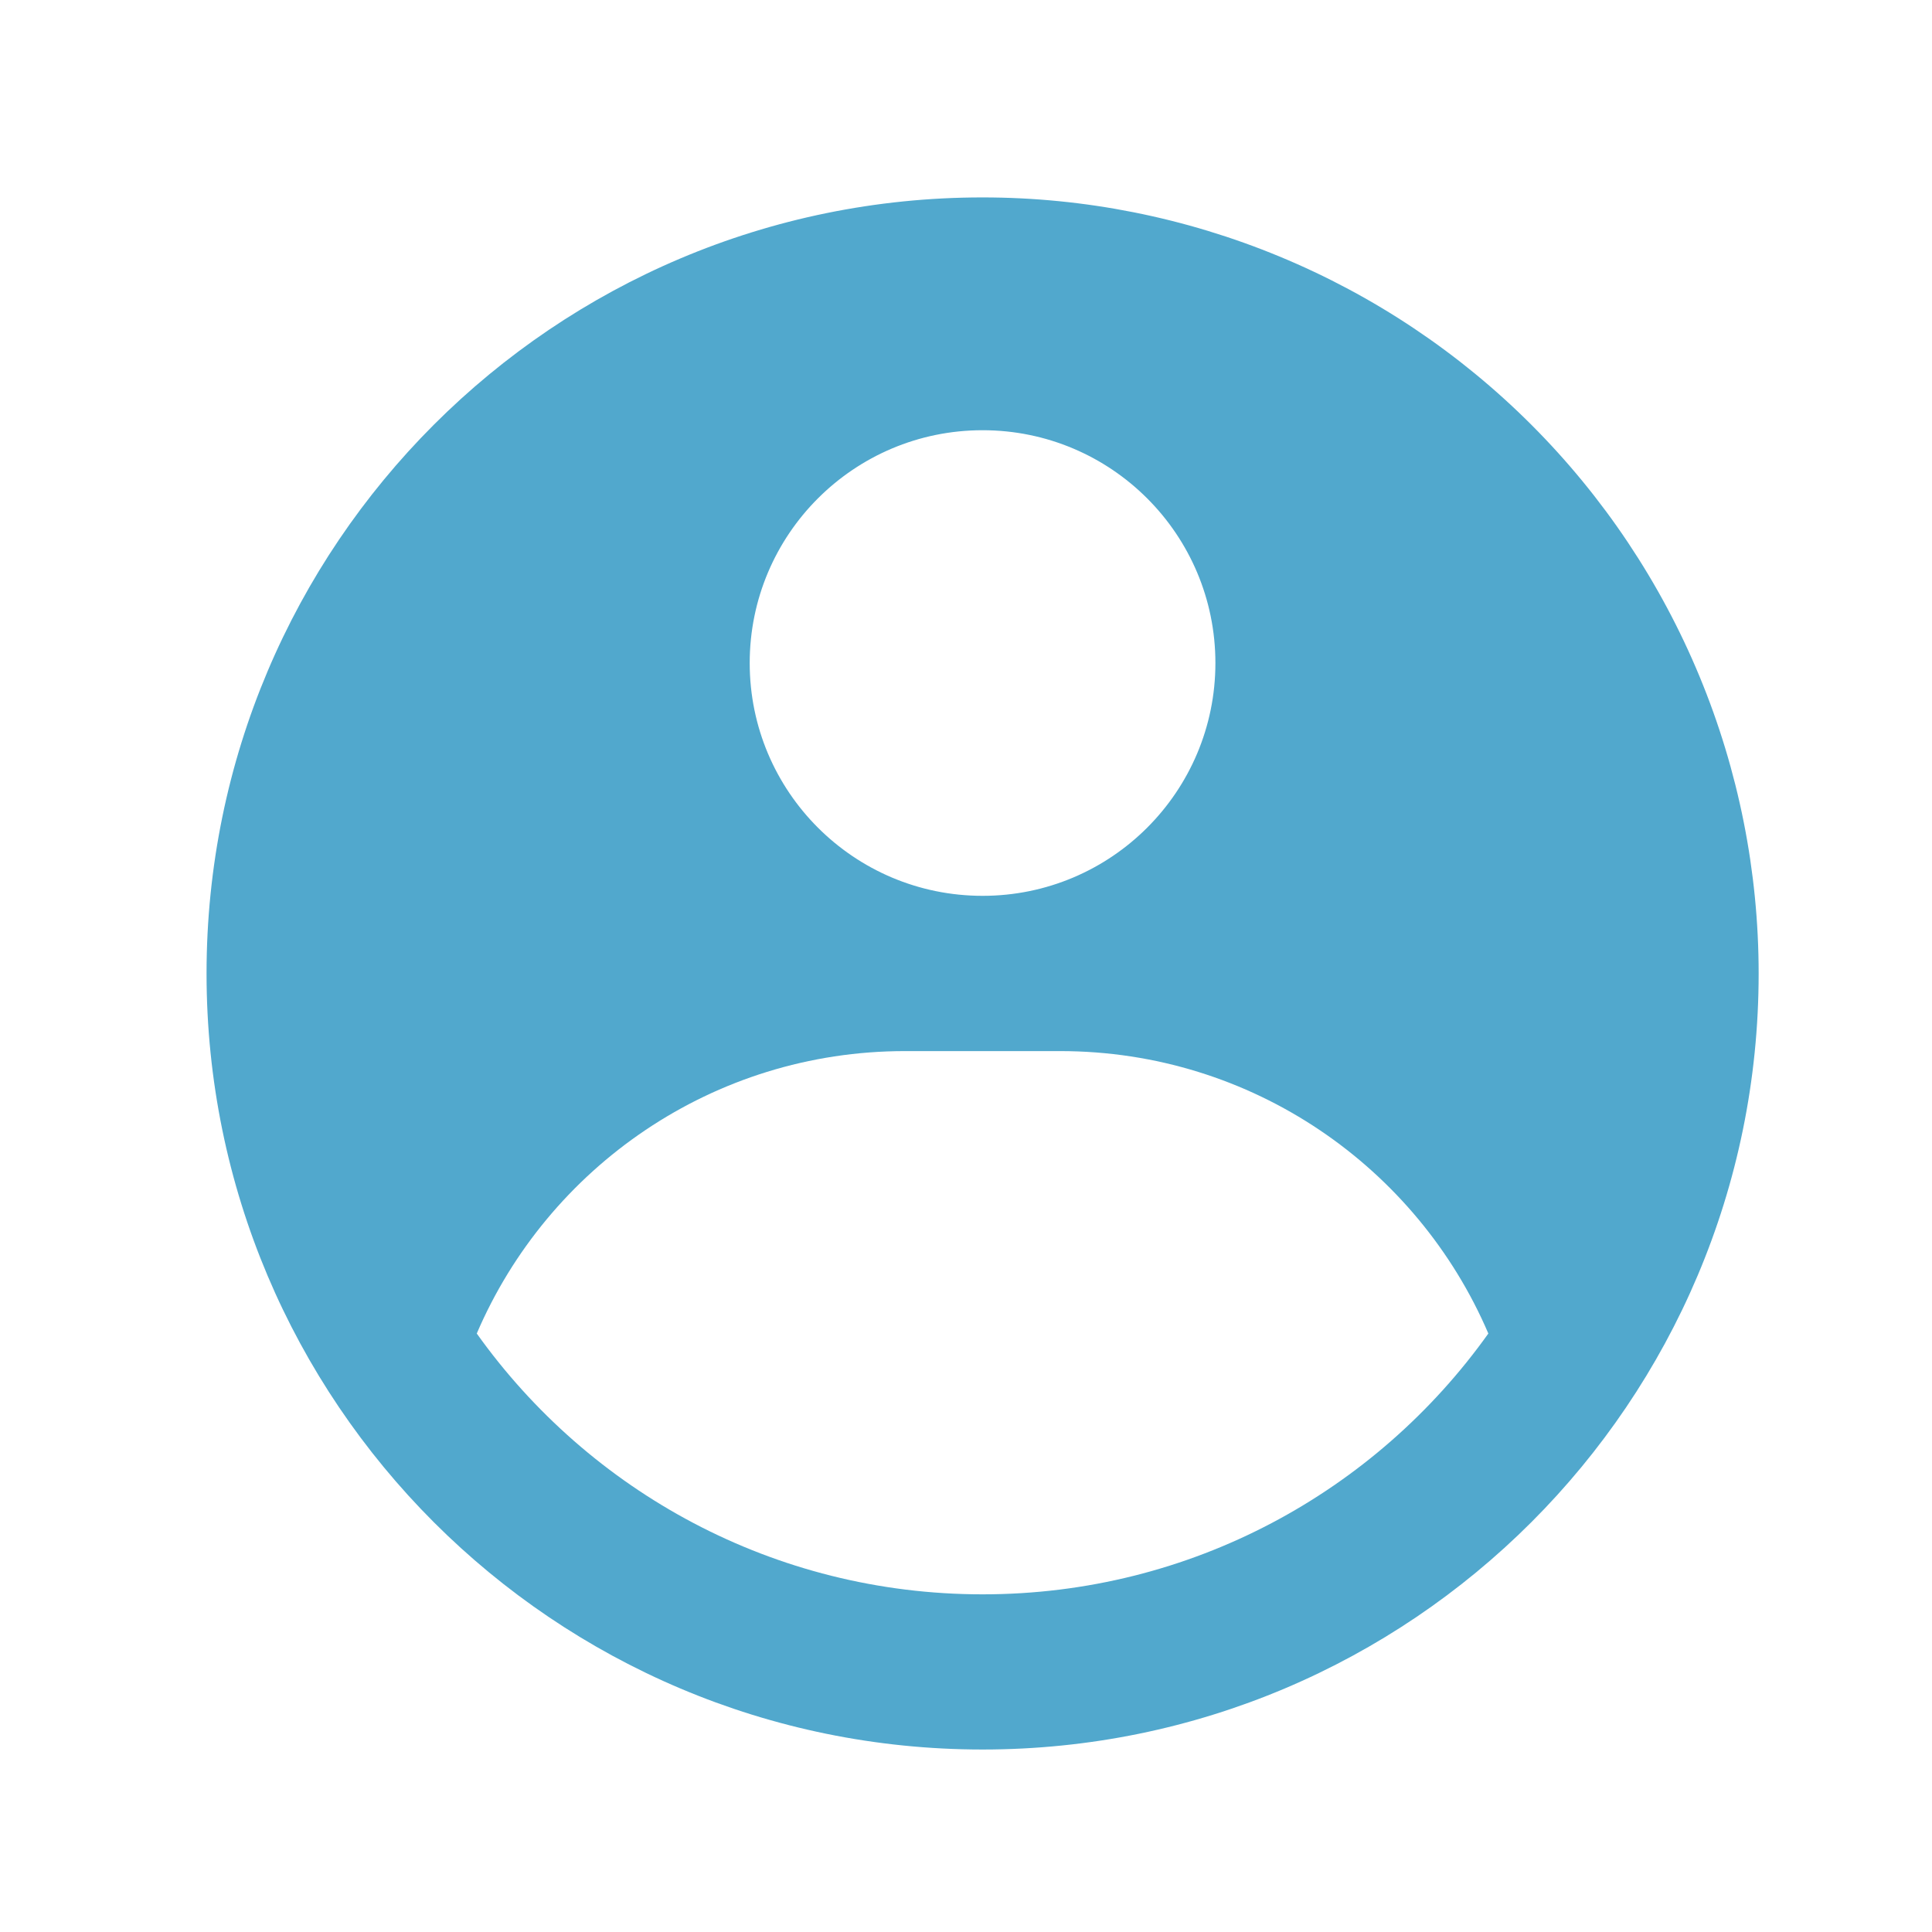 <svg width="22" height="22" viewBox="0 0 22 22" fill="none" xmlns="http://www.w3.org/2000/svg">
<path fill-rule="evenodd" clip-rule="evenodd" d="M11.189 2.248C12.349 2.248 13.498 2.477 14.57 2.921C15.643 3.365 16.617 4.016 17.437 4.836C18.258 5.657 18.909 6.631 19.353 7.703C19.797 8.775 20.026 9.925 20.026 11.085C20.026 15.966 16.069 19.922 11.189 19.922C6.308 19.922 2.352 15.966 2.352 11.085C2.352 6.205 6.308 2.248 11.189 2.248ZM12.072 11.969H10.305C8.117 11.969 6.239 13.294 5.429 15.185C6.711 16.983 8.813 18.155 11.189 18.155C13.565 18.155 15.667 16.983 16.948 15.185C16.138 13.294 14.26 11.969 12.072 11.969ZM11.189 4.899C9.724 4.899 8.537 6.086 8.537 7.55C8.537 9.014 9.724 10.201 11.189 10.201C12.653 10.201 13.84 9.014 13.84 7.55C13.84 6.086 12.653 4.899 11.189 4.899Z" fill="#51A8CD"/>
</svg>
